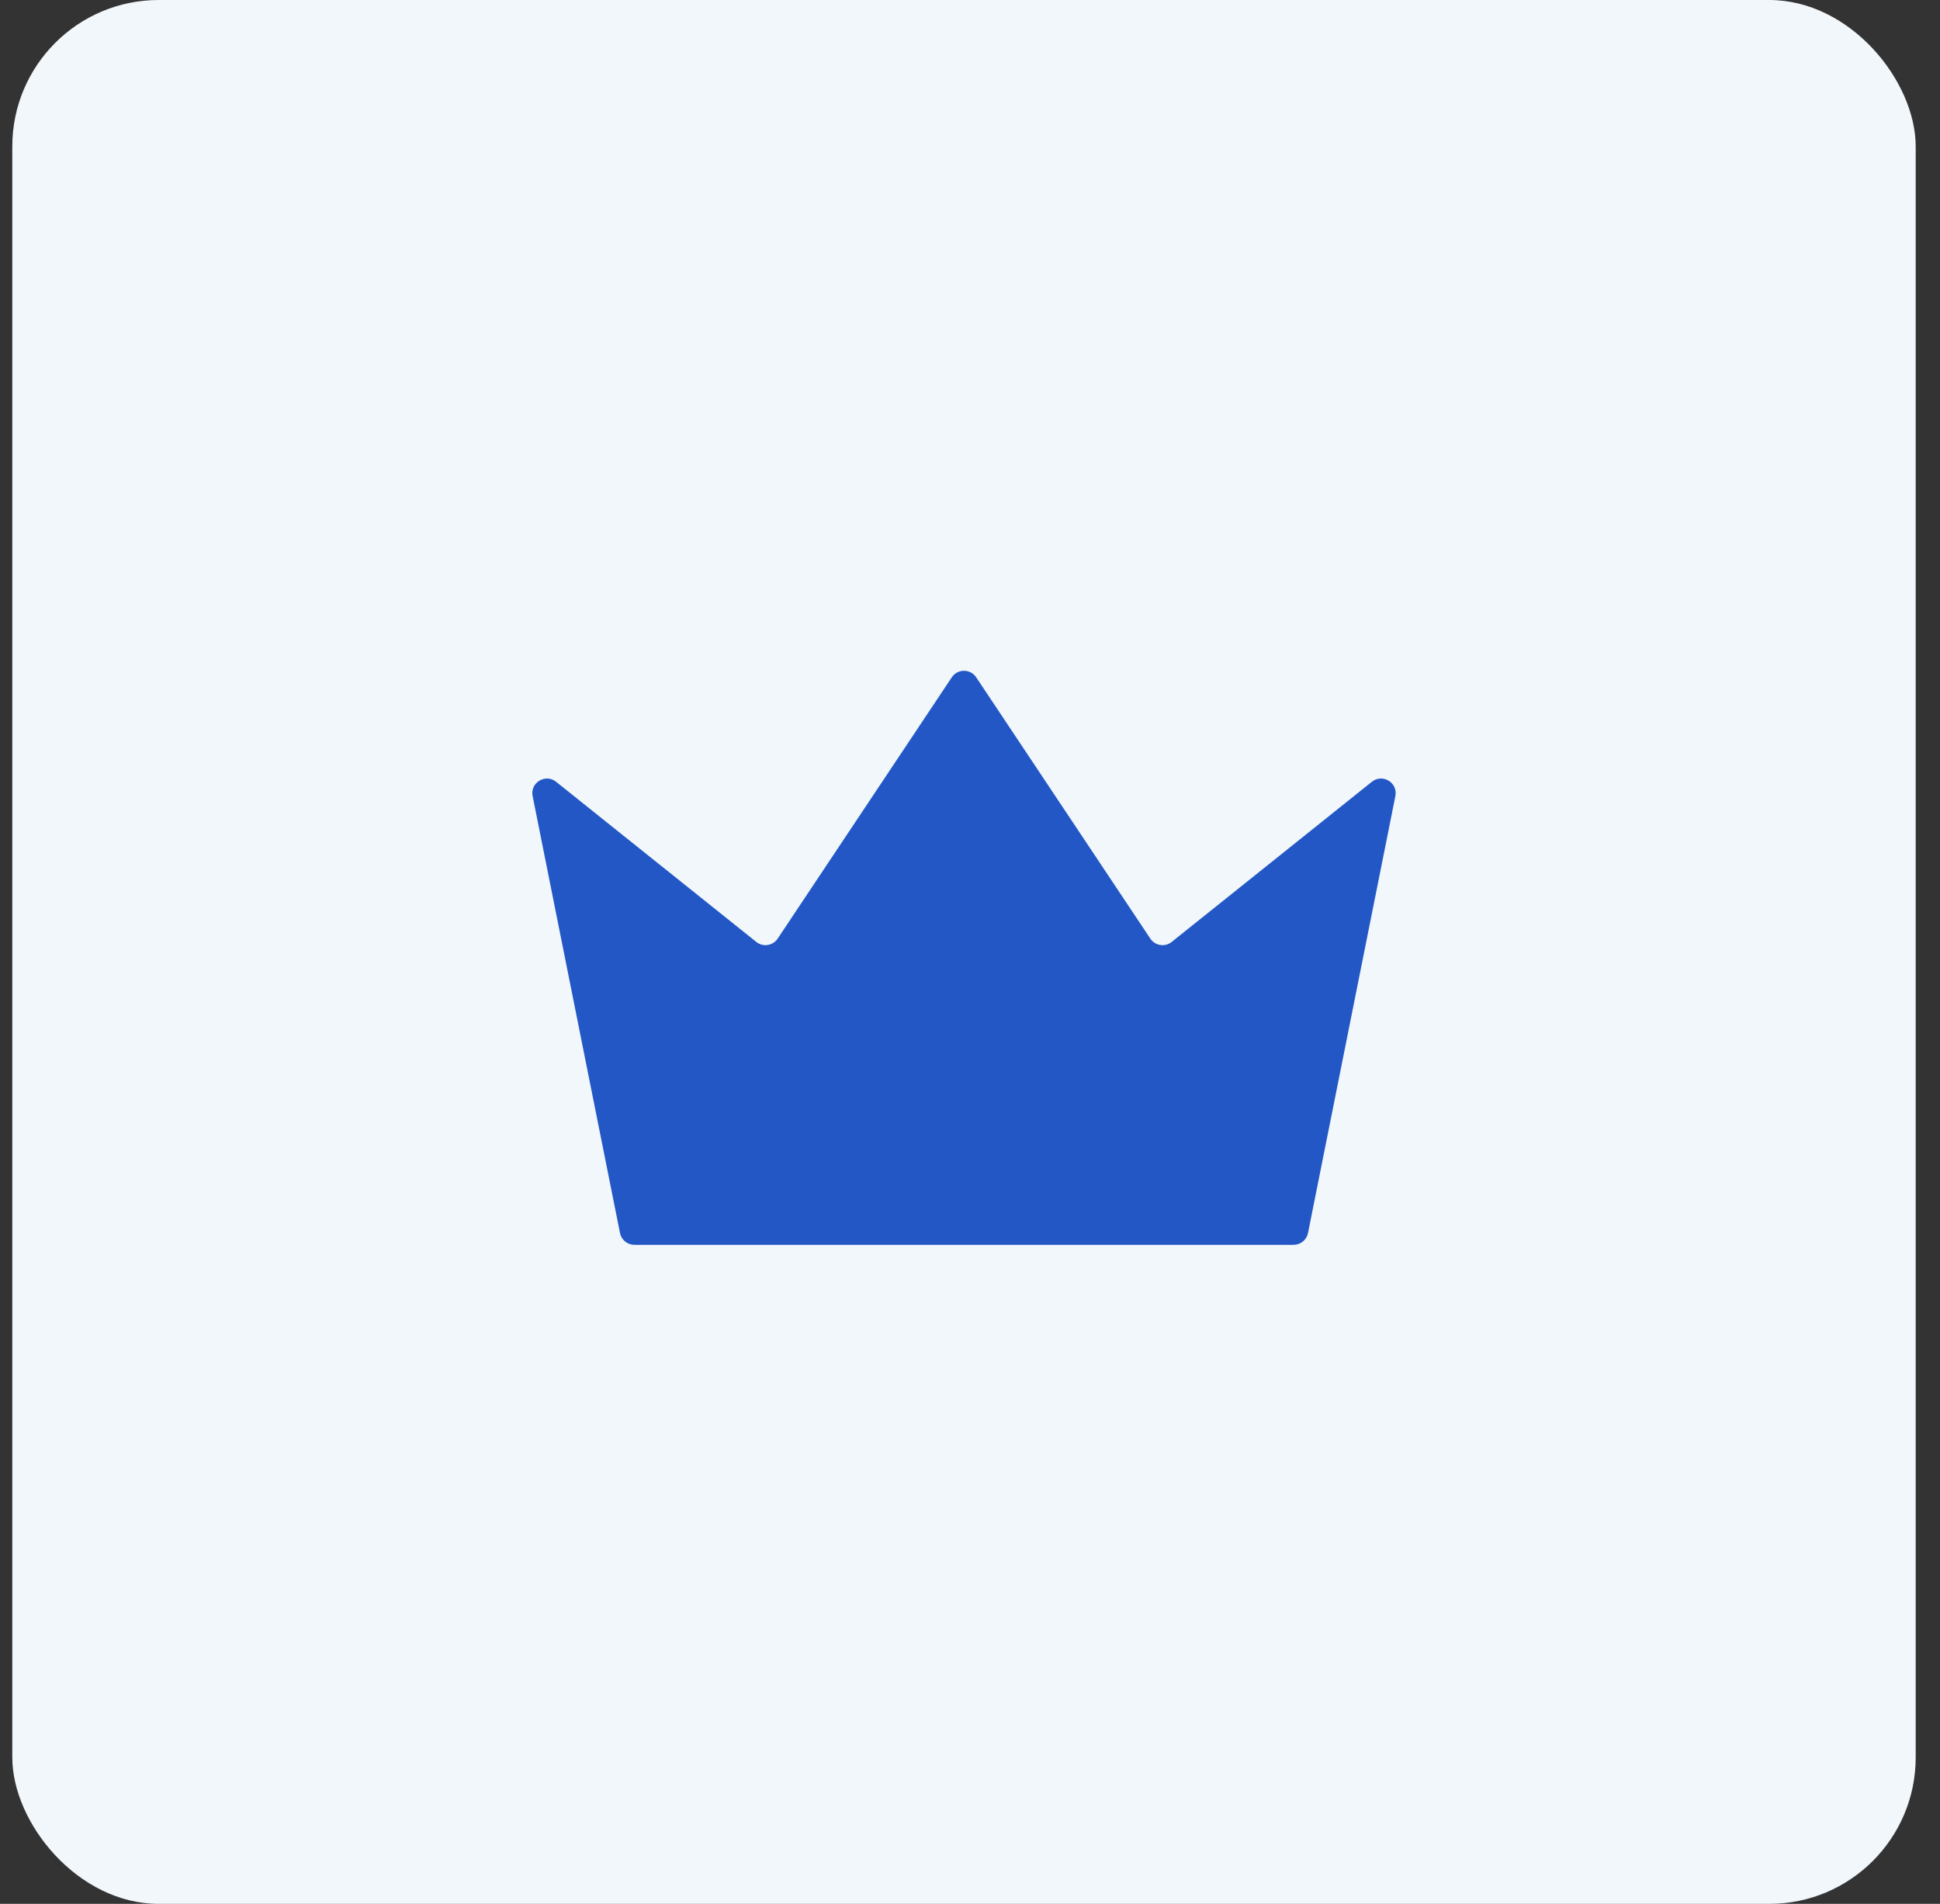 <svg width="53" height="52" viewBox="0 0 53 52" fill="none" xmlns="http://www.w3.org/2000/svg">
<rect x="0" y="0" width="53" height="52" fill="#333333" stroke="none"/>
<rect x="0.336" width="52" height="52" rx="4" fill="#F2F7FC"/>
<g clip-path="url(#clip0_2034_50188)">
<path d="M26.003 18.499C26.161 18.262 26.51 18.262 26.669 18.499L31.427 25.637C31.557 25.832 31.827 25.874 32.01 25.727L37.478 21.353C37.77 21.119 38.194 21.377 38.121 21.743L35.734 33.678C35.696 33.865 35.532 34 35.341 34H17.331C17.14 34 16.976 33.865 16.938 33.678L14.551 21.743C14.478 21.377 14.902 21.119 15.193 21.353L20.662 25.727C20.845 25.874 21.114 25.832 21.245 25.637L26.003 18.499Z" fill="#2357C6"/>
</g>
<defs>
<clipPath id="clip0_2034_50188">
<rect width="32" height="32" fill="white" transform="translate(10.336 10)"/>
</clipPath>
</defs>
</svg>
